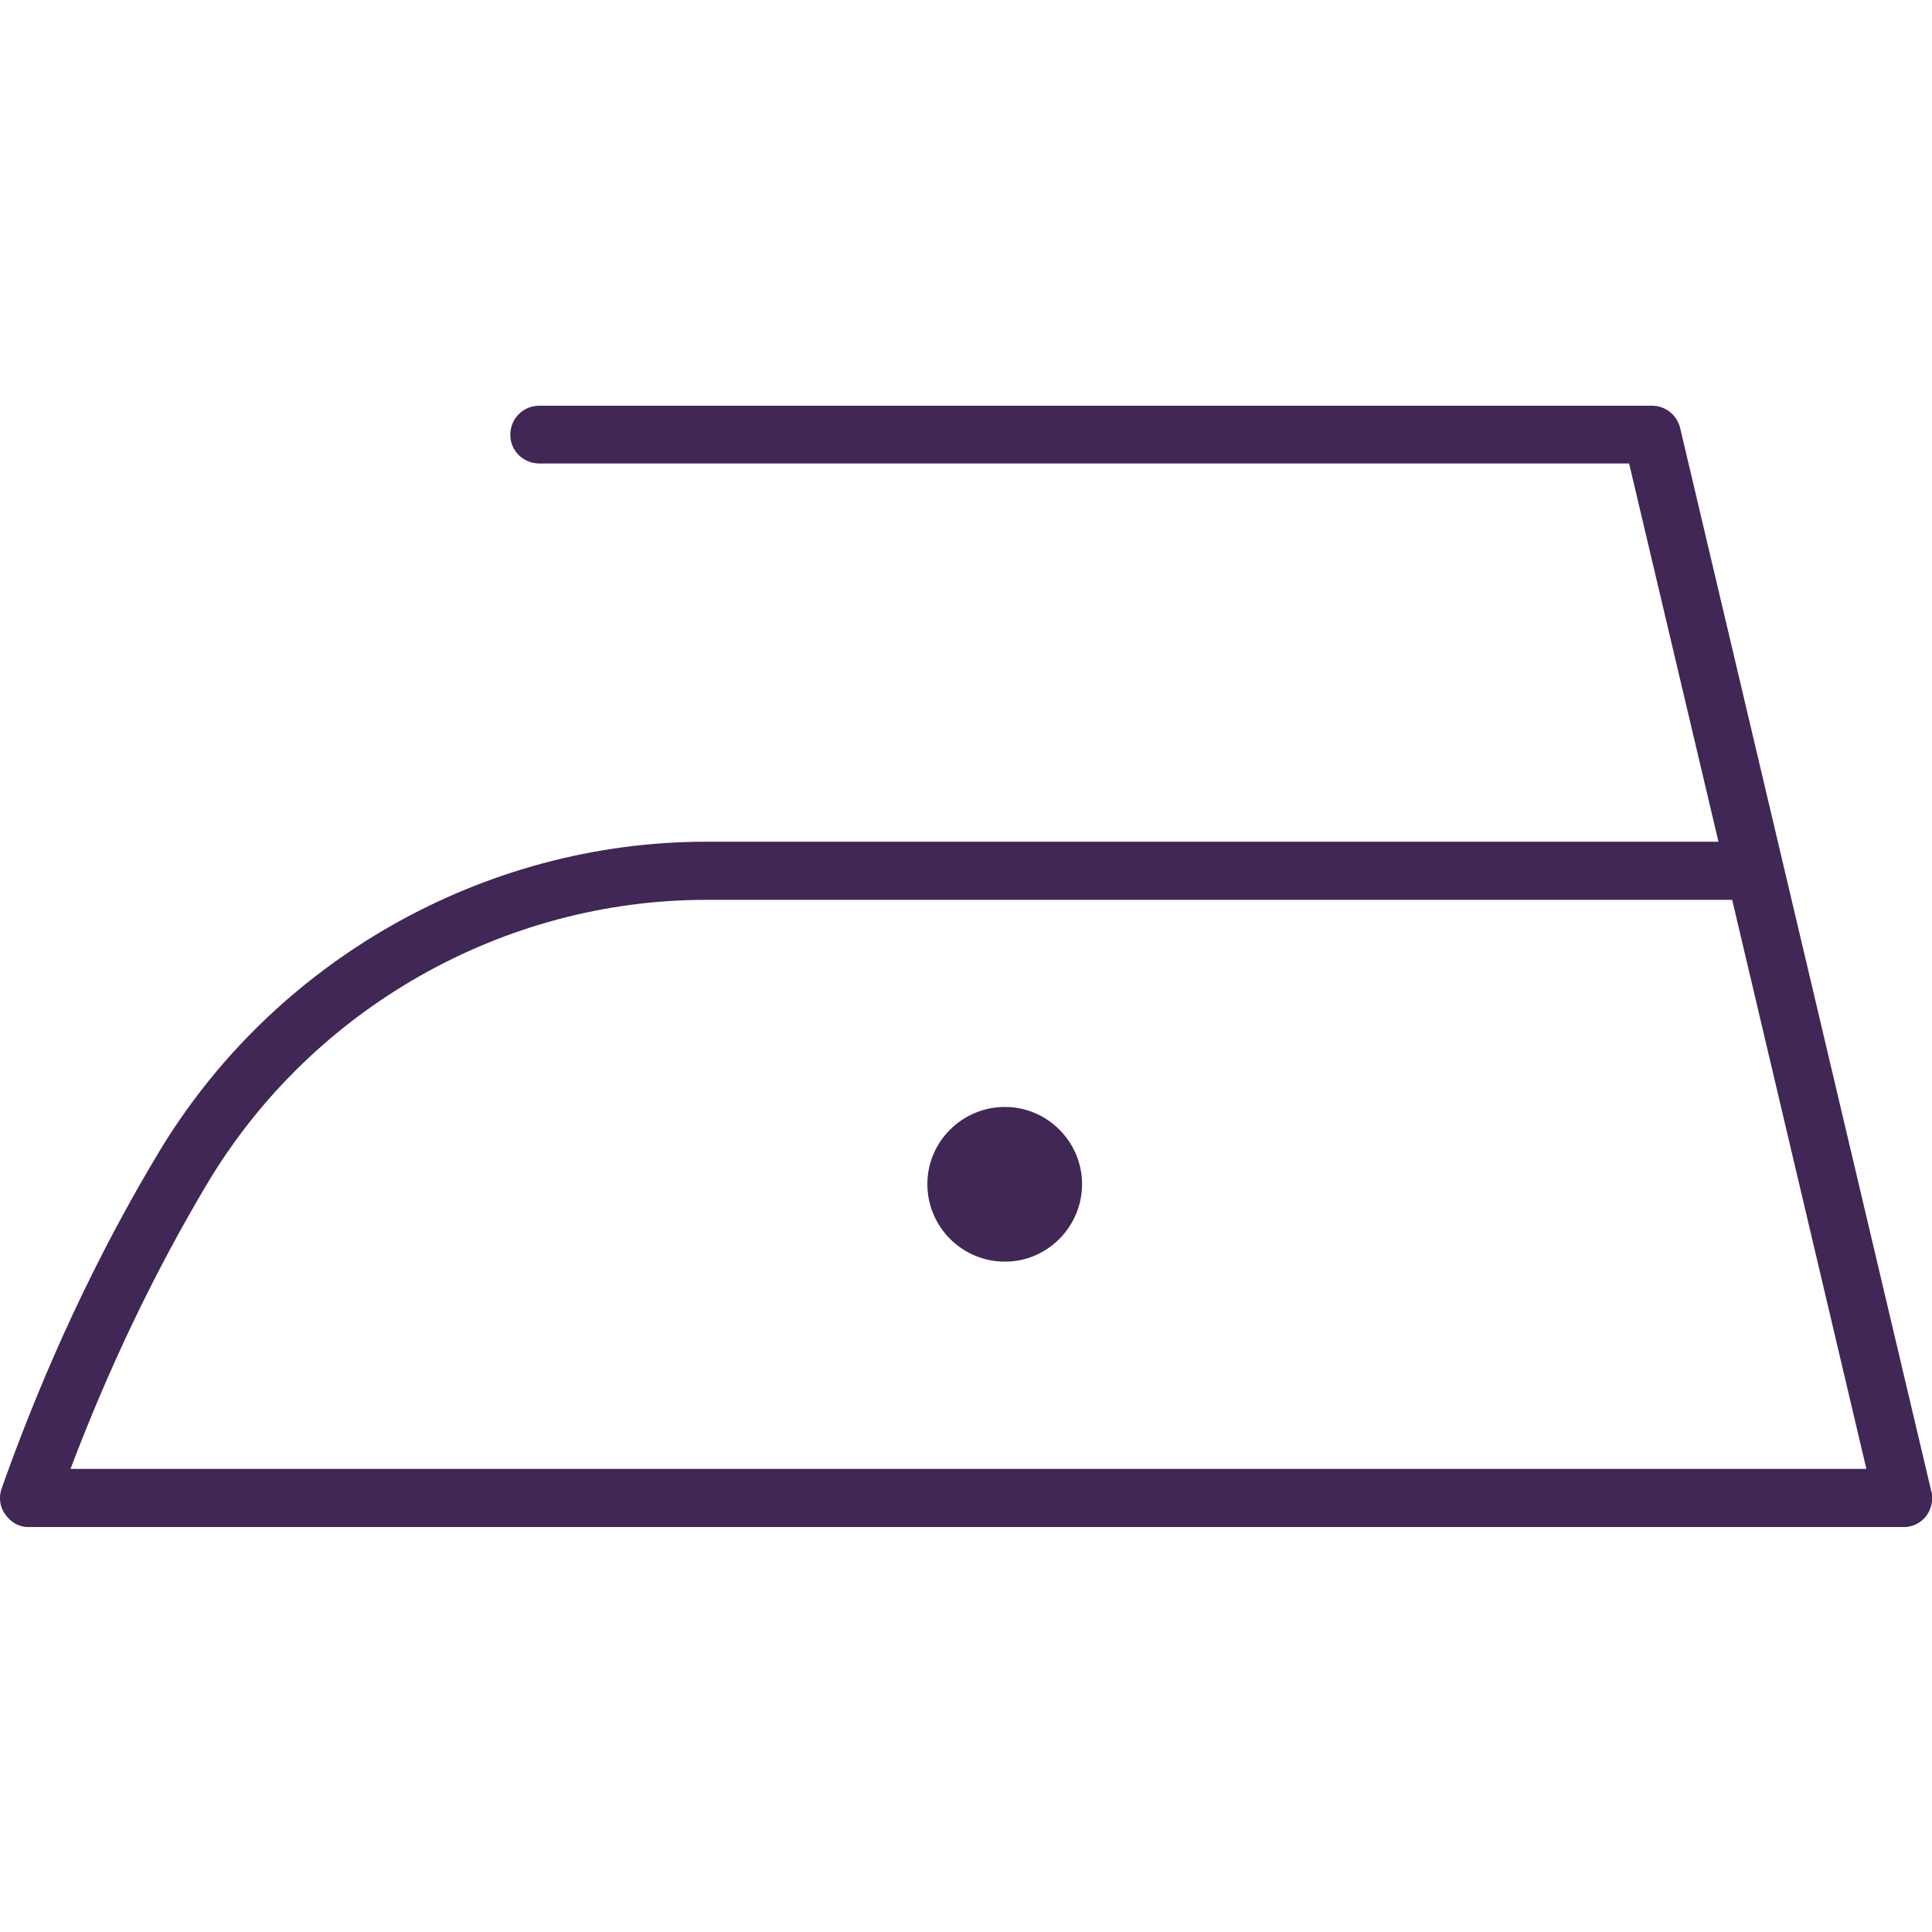 <?xml version="1.0" encoding="UTF-8" standalone="no"?>
<svg
   width="50"
   zoomAndPan="magnify"
   viewBox="0 0 37.5 37.5"
   height="50"
   preserveAspectRatio="xMidYMid meet"
   version="1.0"
   id="svg2"
   sodipodi:docname="7.svg"
   inkscape:version="1.3 (0e150ed6c4, 2023-07-21)"
   xmlns:inkscape="http://www.inkscape.org/namespaces/inkscape"
   xmlns:sodipodi="http://sodipodi.sourceforge.net/DTD/sodipodi-0.dtd"
   xmlns="http://www.w3.org/2000/svg"
   xmlns:svg="http://www.w3.org/2000/svg">
  <sodipodi:namedview
     id="namedview2"
     pagecolor="#ffffff"
     bordercolor="#000000"
     borderopacity="0.25"
     inkscape:showpageshadow="2"
     inkscape:pageopacity="0.0"
     inkscape:pagecheckerboard="0"
     inkscape:deskcolor="#d1d1d1"
     inkscape:zoom="15.74"
     inkscape:cx="25"
     inkscape:cy="19.917408"
     inkscape:window-width="1920"
     inkscape:window-height="1001"
     inkscape:window-x="-9"
     inkscape:window-y="-9"
     inkscape:window-maximized="1"
     inkscape:current-layer="svg2" />
  <defs
     id="defs1">
    <clipPath
       id="f1e98f7ffb">
      <path
         d="M 11.109 14.211 L 25.898 14.211 L 25.898 22.793 L 11.109 22.793 Z M 11.109 14.211 "
         clip-rule="nonzero"
         id="path1" />
    </clipPath>
  </defs>
  <g
     clip-path="url(#f1e98f7ffb)"
     id="g2"
     transform="matrix(2.536,0,0,2.536,-28.173,-28.164)">
    <path
       fill="#402755"
       d="m 19.391,20.168 c 0,0.328 -0.266,0.594 -0.59,0.594 -0.328,0 -0.594,-0.266 -0.594,-0.594 0,-0.324 0.266,-0.59 0.594,-0.59 0.324,0 0.59,0.266 0.59,0.59 z m -7.742,2.18 c 0.297,-0.785 0.652,-1.523 1.051,-2.191 0.801,-1.336 2.262,-2.164 3.812,-2.164 h 7.855 l 1.027,4.355 z M 25.891,22.52 23.969,14.383 C 23.945,14.281 23.855,14.211 23.754,14.211 h -8.516 c -0.125,0 -0.223,0.098 -0.223,0.223 0,0.121 0.098,0.219 0.223,0.219 h 8.34 l 0.684,2.895 h -7.75 c -1.703,0 -3.312,0.914 -4.191,2.383 -0.465,0.773 -0.871,1.641 -1.199,2.566 -0.023,0.066 -0.016,0.141 0.027,0.199 0.043,0.062 0.109,0.098 0.18,0.098 h 14.348 c 0.07,0 0.133,-0.031 0.176,-0.086 0.039,-0.055 0.055,-0.121 0.039,-0.188"
       fill-opacity="1"
       fill-rule="nonzero"
       id="path2" />
  </g>
</svg>
